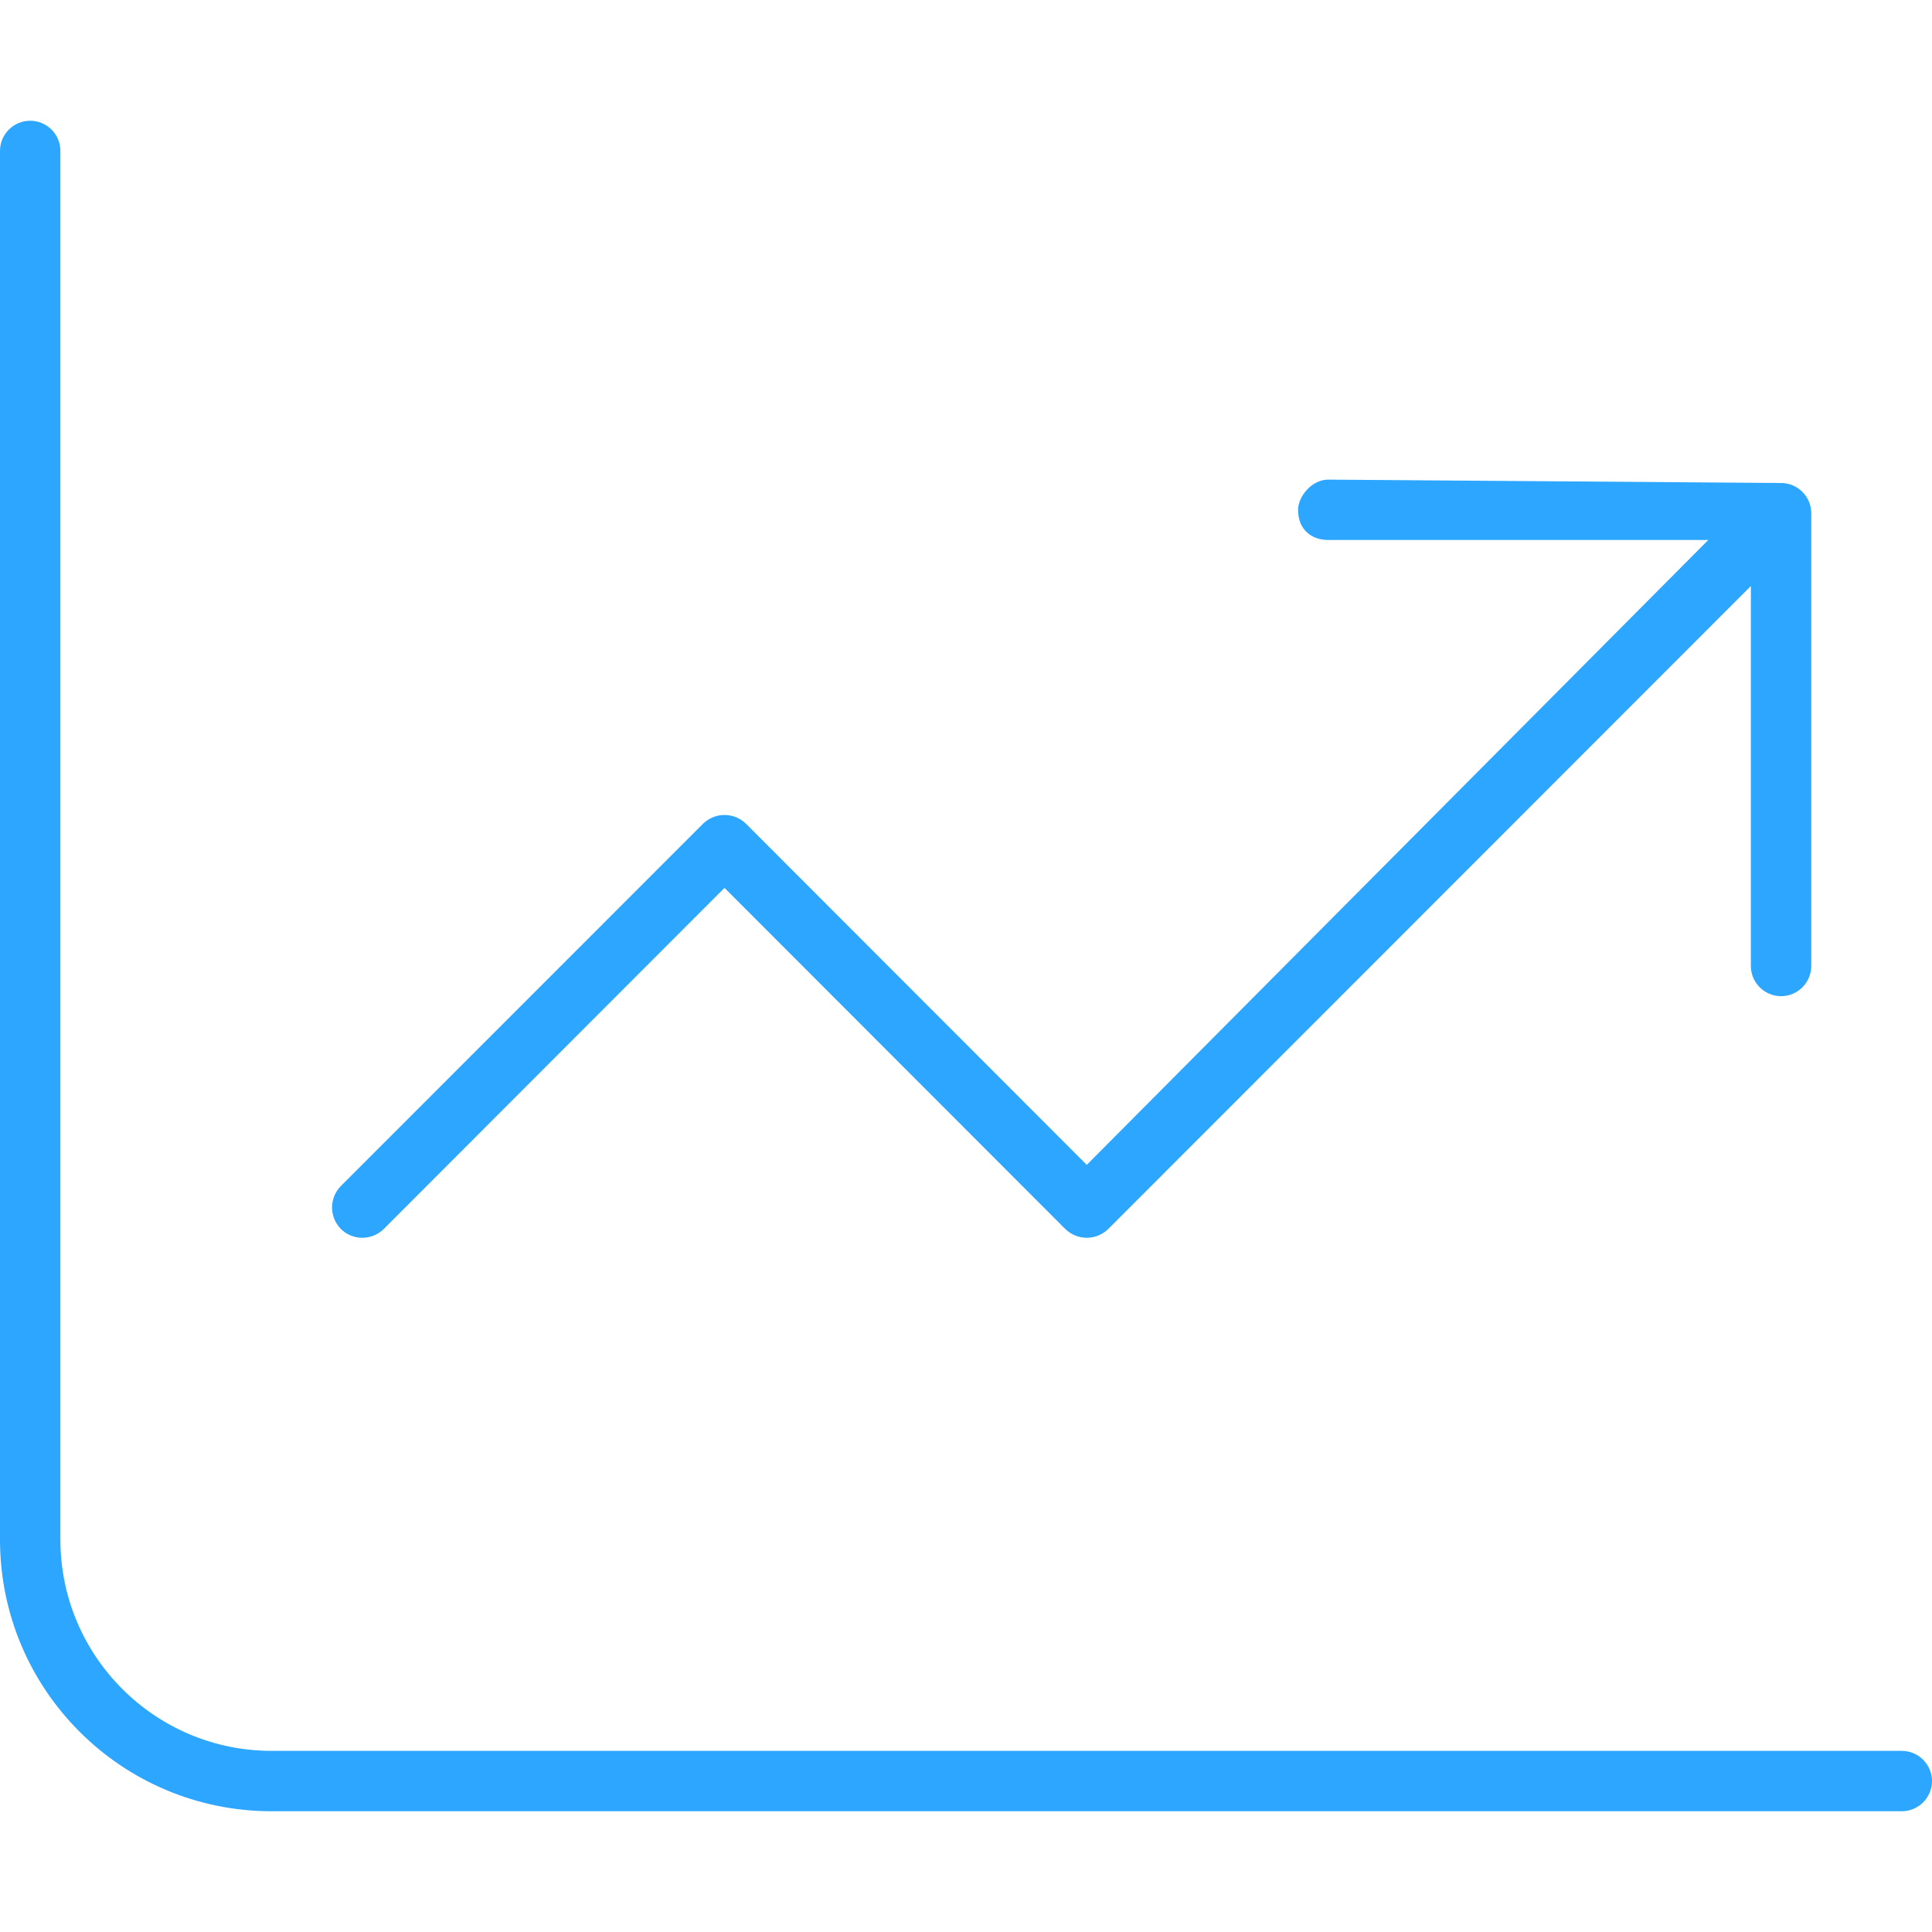 <?xml version="1.0" encoding="UTF-8"?> <svg xmlns="http://www.w3.org/2000/svg" width="32" height="32" viewBox="0 0 32 32" fill="none"> <path d="M1 25.5C1 27.431 2.567 29 4.5 29H31.5C31.775 29 32 29.225 32 29.5C32 29.775 31.775 30 31.5 30H4.5C2.015 30 0 27.988 0 25.5V2.5C0 2.224 0.224 2 0.5 2C0.776 2 1 2.224 1 2.5V25.5ZM29.5 8C29.775 8 30 8.225 30 8.5V16C30 16.275 29.775 16.5 29.5 16.5C29.225 16.5 29 16.275 29 16V9.706L18.356 20.356C18.156 20.55 17.844 20.55 17.644 20.356L12 14.706L6.356 20.356C6.158 20.55 5.842 20.55 5.646 20.356C5.451 20.156 5.451 19.844 5.646 19.644L11.644 13.644C11.844 13.45 12.156 13.45 12.356 13.644L18 19.294L28.294 8.944H22C21.725 8.944 21.5 8.775 21.5 8.444C21.5 8.225 21.725 7.944 22 7.944L29.5 8Z" fill="#2CA6FF"></path> </svg> 